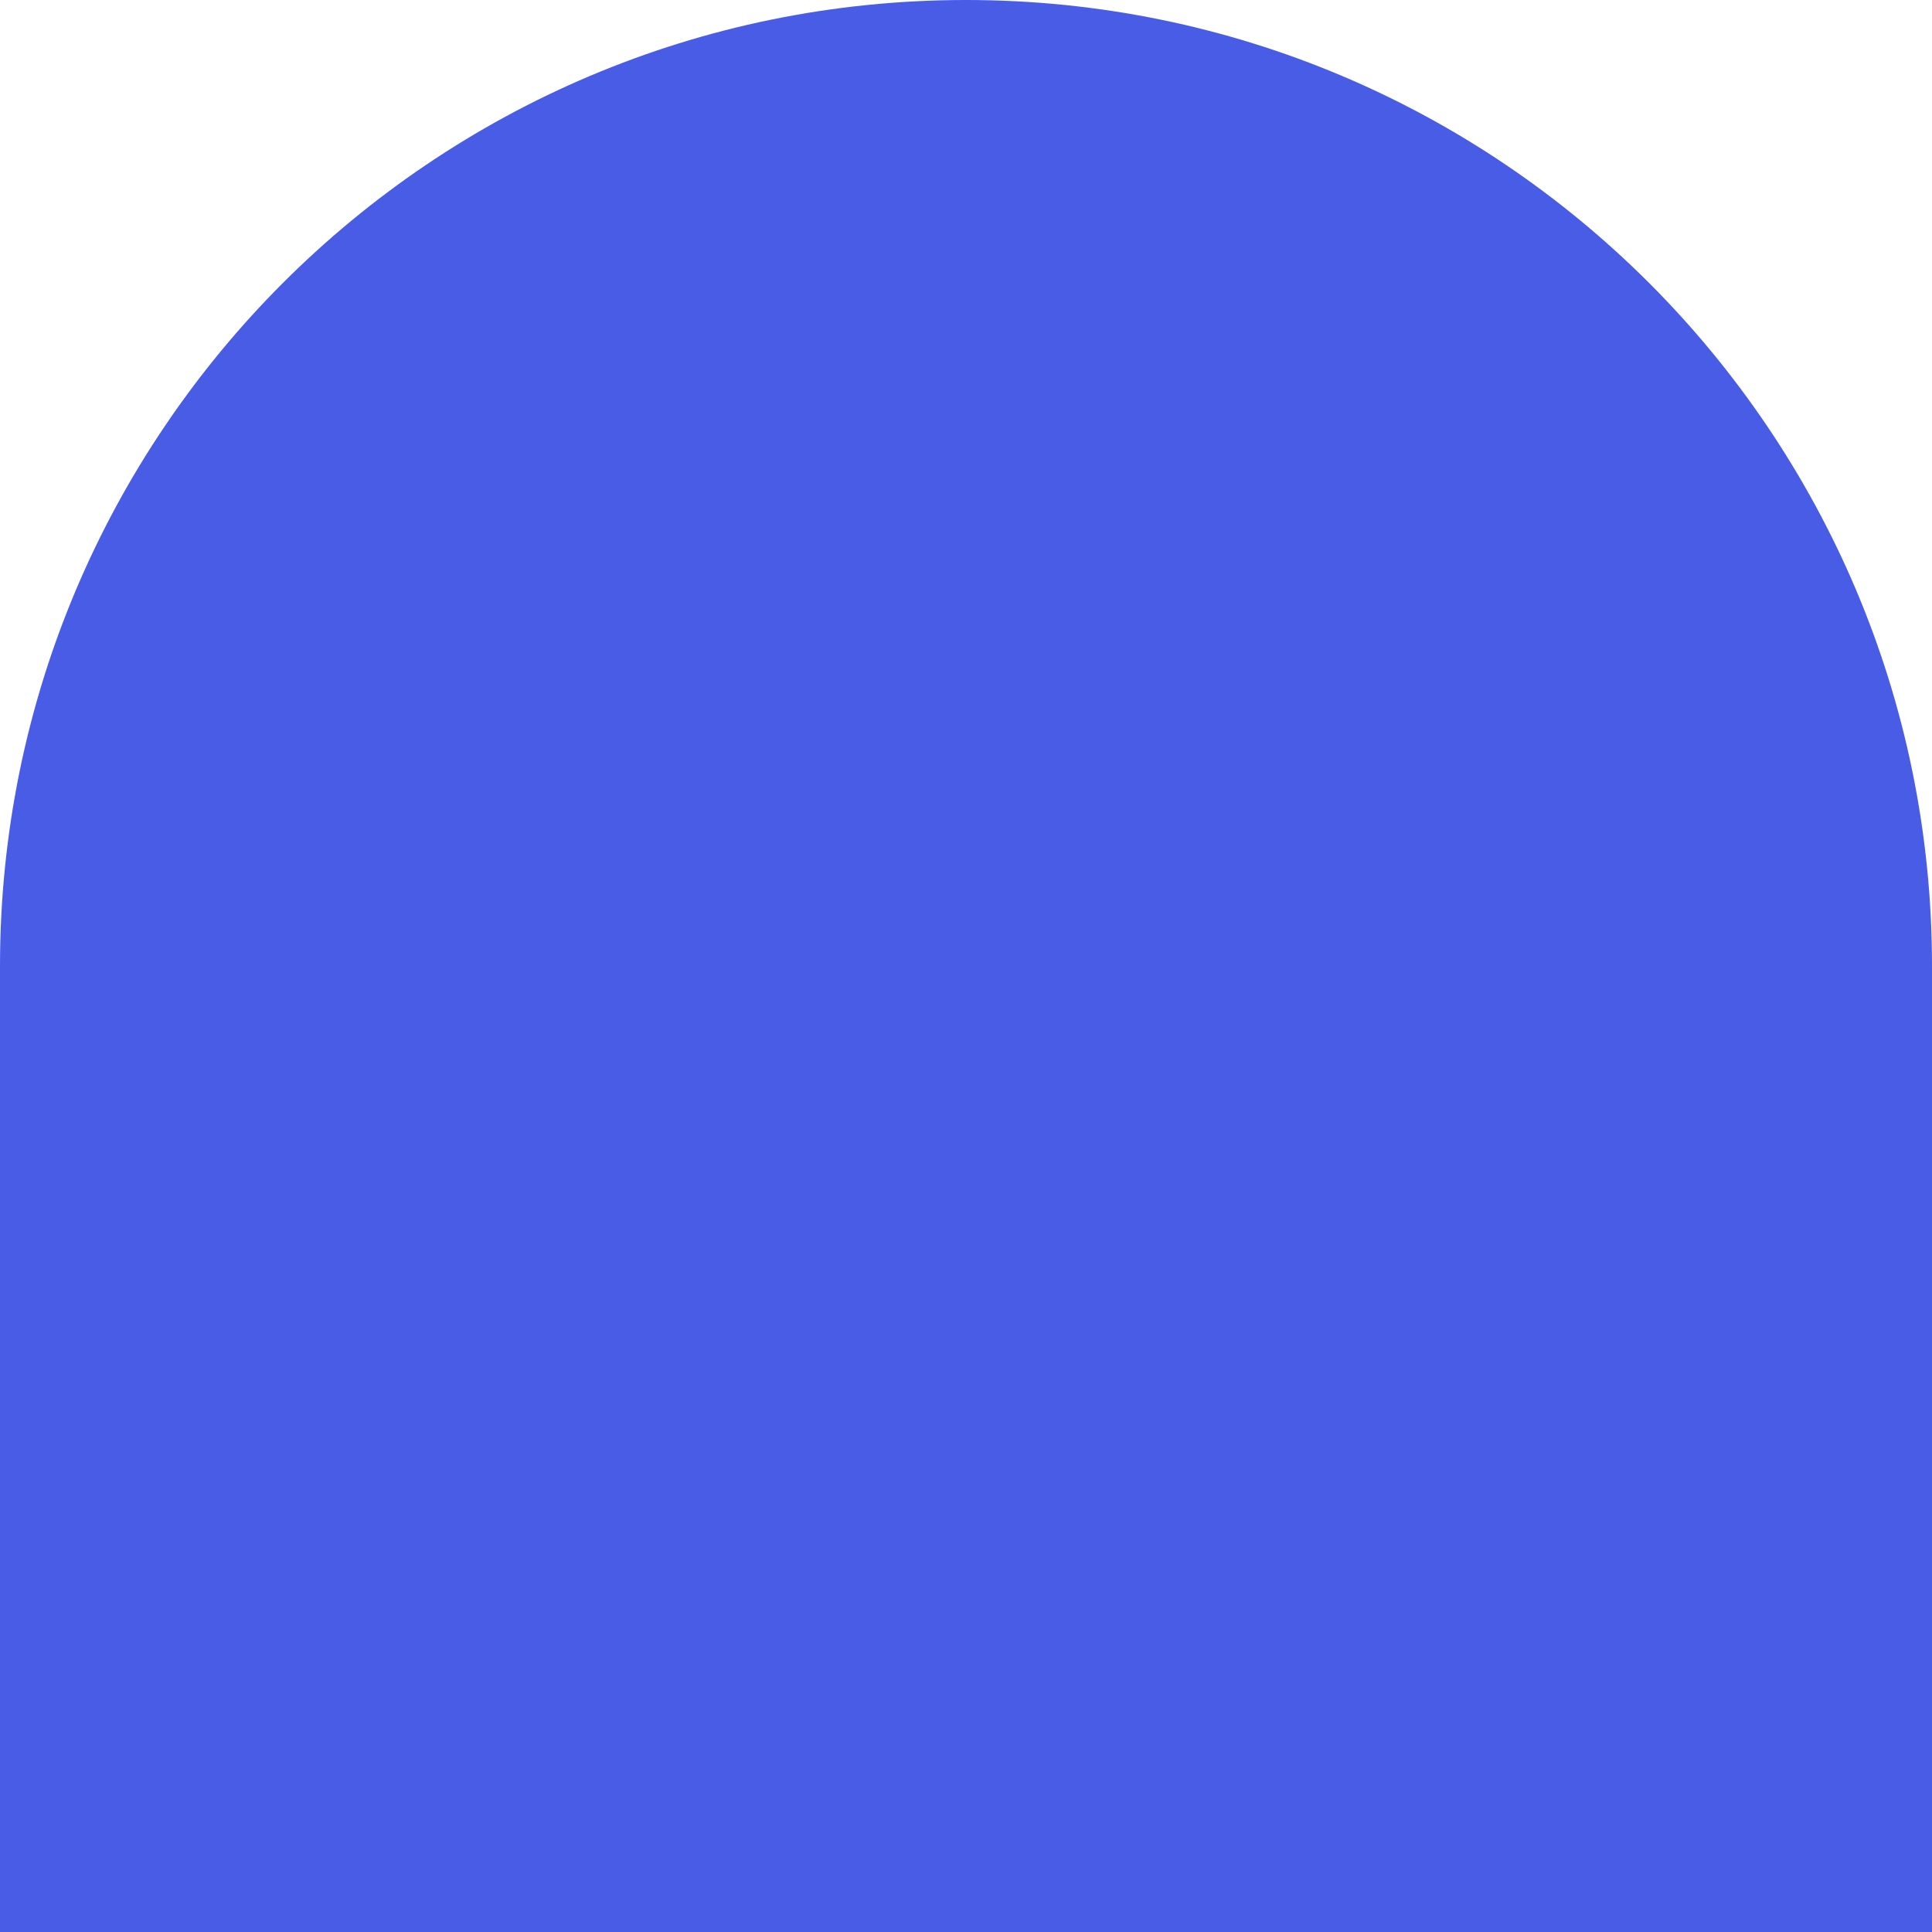 <svg width="124" height="124" viewBox="0 0 124 124" fill="none" xmlns="http://www.w3.org/2000/svg">
<path d="M0 62C0 27.758 27.758 0 62 0V0C96.242 0 124 27.758 124 62V124H0V62Z" fill="#495CE6"/>
</svg>

